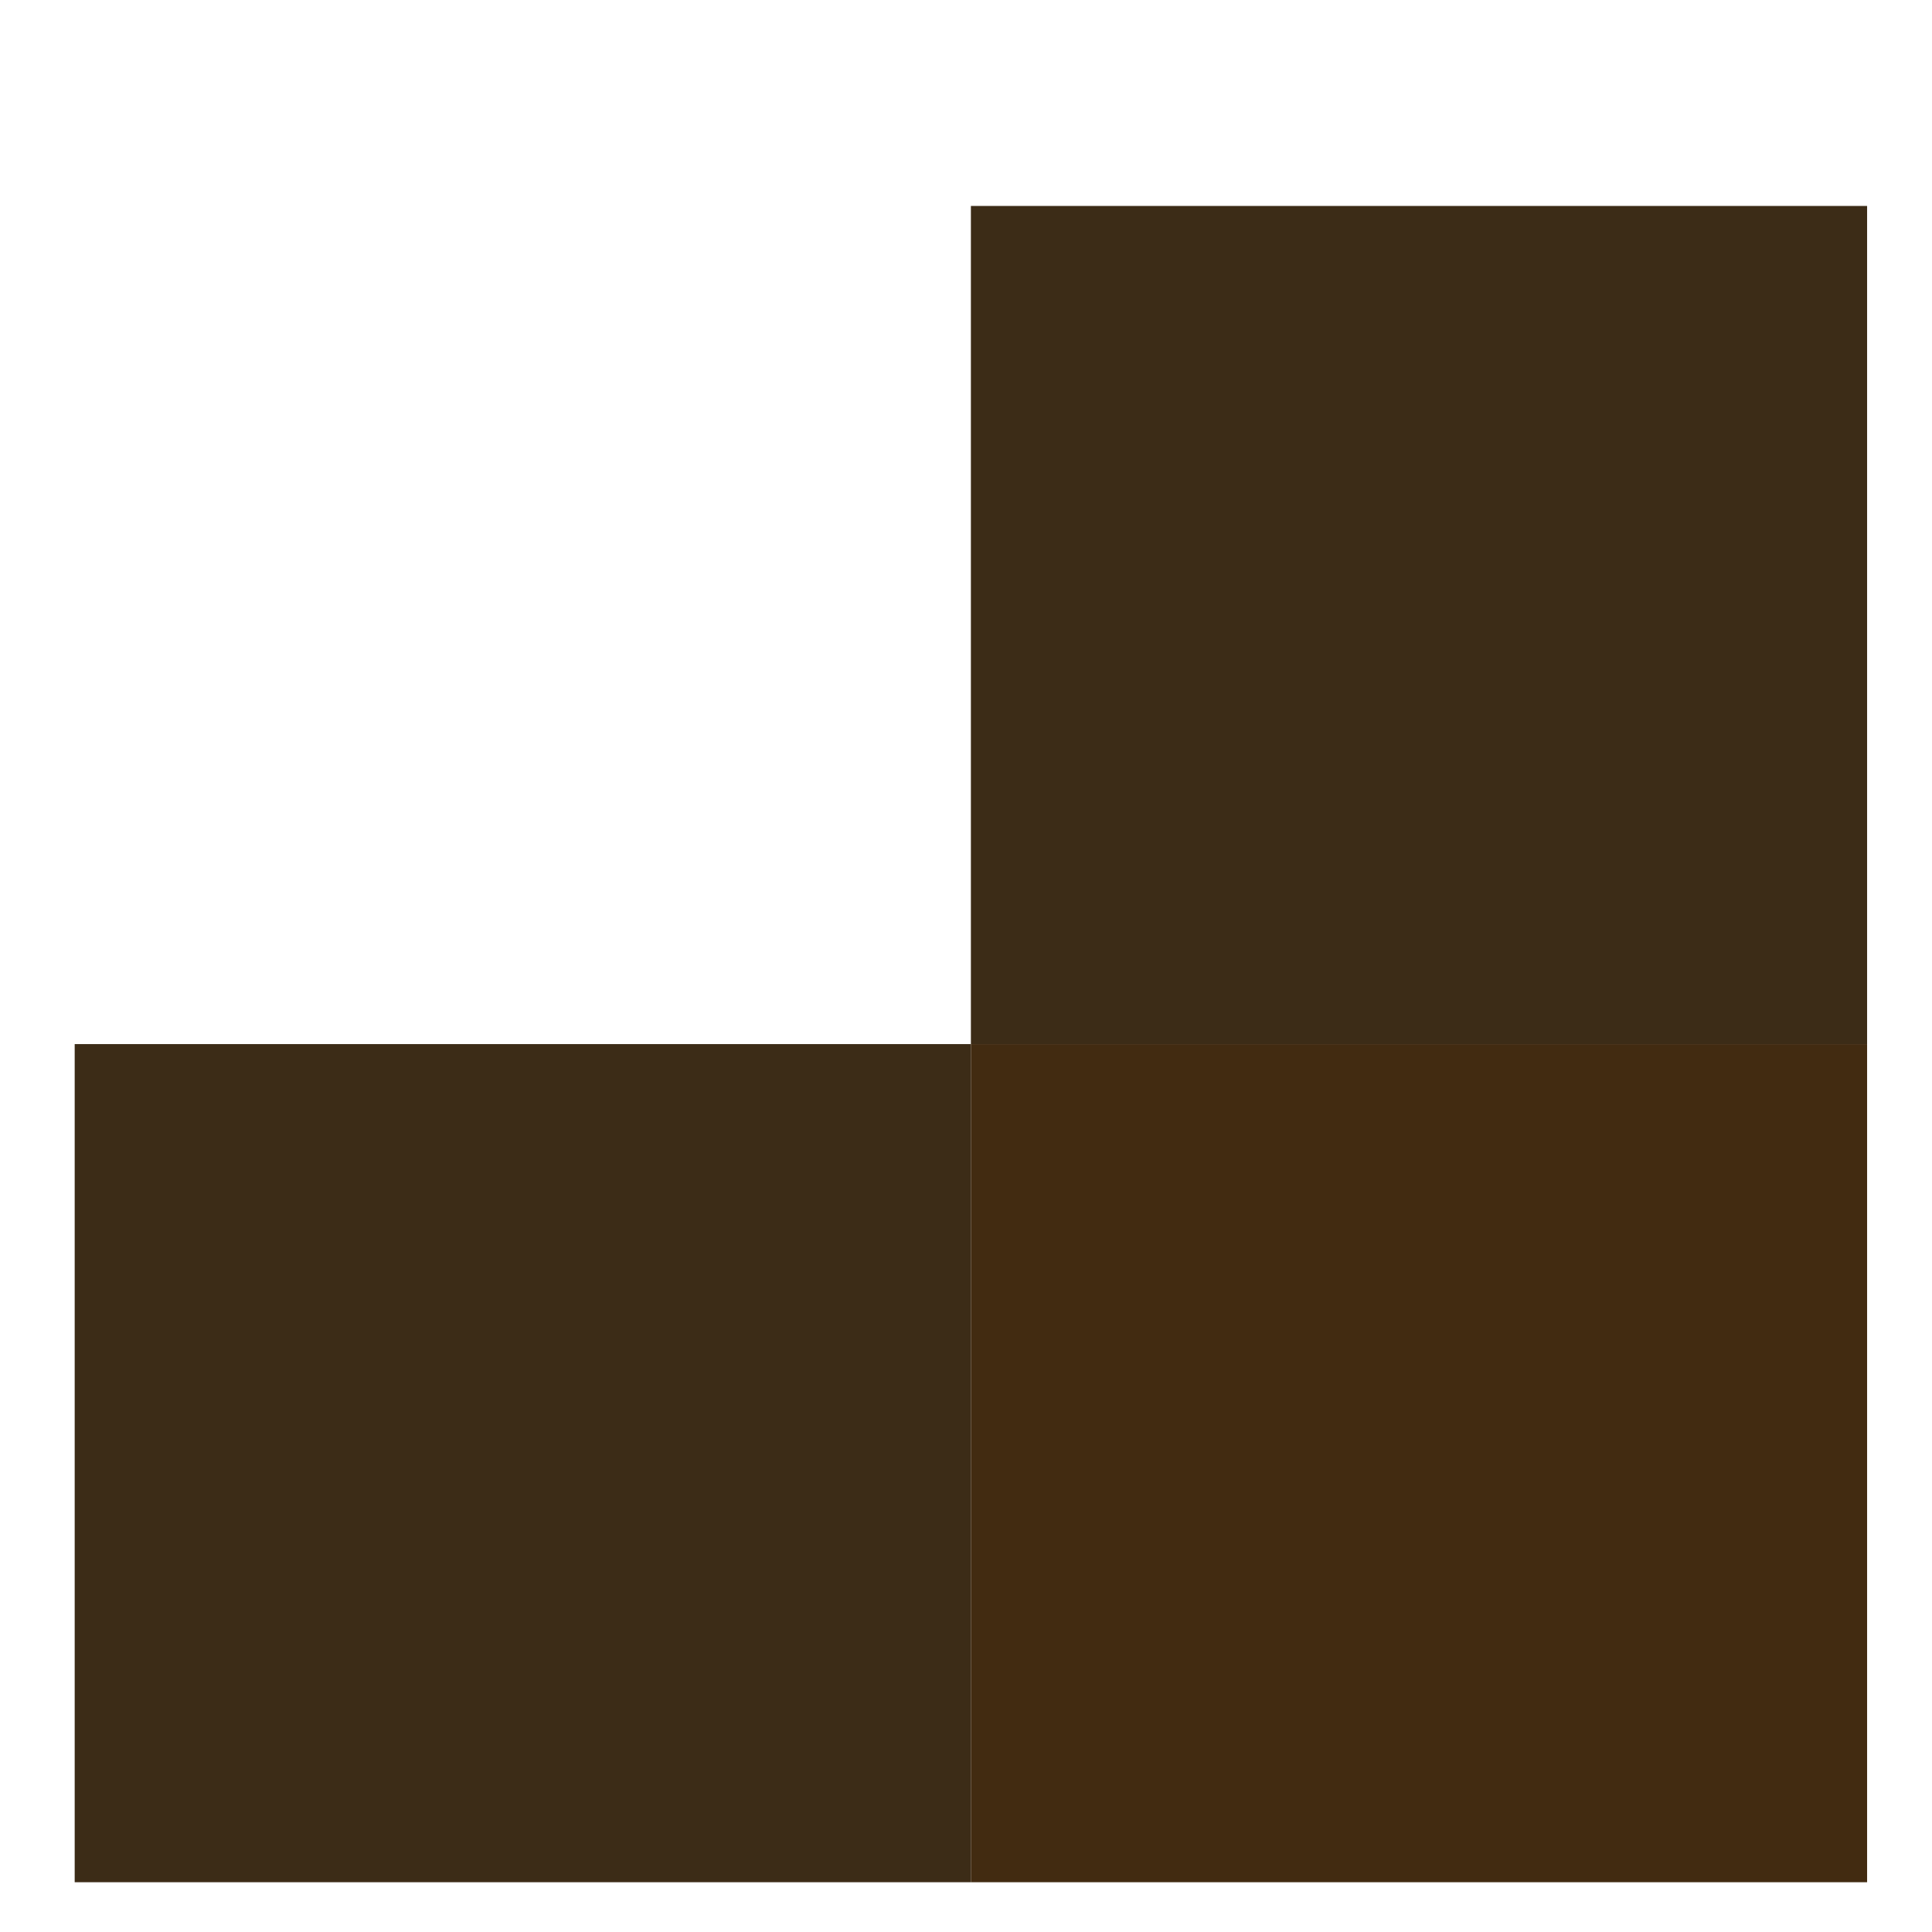 <?xml version="1.0" encoding="UTF-8" standalone="no"?>
<!-- Created with Inkscape (http://www.inkscape.org/) -->

<svg
   xmlns:dc="http://purl.org/dc/elements/1.1/"
   xmlns:cc="http://creativecommons.org/ns#"
   xmlns:rdf="http://www.w3.org/1999/02/22-rdf-syntax-ns#"
   xmlns:svg="http://www.w3.org/2000/svg"
   xmlns="http://www.w3.org/2000/svg"
   xmlns:sodipodi="http://sodipodi.sourceforge.net/DTD/sodipodi-0.dtd"
   xmlns:inkscape="http://www.inkscape.org/namespaces/inkscape"
   width="88mm"
   height="88mm"
   viewBox="0 0 88 88"
   version="1.1"
   id="svg8"
   inkscape:version="0.92.3 (2405546, 2018-03-11)"
   sodipodi:docname="cotris.svg">
  <defs
     id="defs2" />
  <sodipodi:namedview
     id="base"
     pagecolor="#ffffff"
     bordercolor="#666666"
     borderopacity="1.0"
     inkscape:pageopacity="0.0"
     inkscape:pageshadow="2"
     inkscape:zoom="1.4"
     inkscape:cx="-14.671577"
     inkscape:cy="168.98061"
     inkscape:document-units="mm"
     inkscape:current-layer="layer1"
     showgrid="false"
     inkscape:window-width="1920"
     inkscape:window-height="1012"
     inkscape:window-x="0"
     inkscape:window-y="362"
     inkscape:window-maximized="1"
     width="209mm" />
  <g
     inkscape:label="Layer 1"
     inkscape:groupmode="layer"
     id="layer1"
     transform="translate(0,-209)">
    <rect
       style="fill:#3c2c17;fill-opacity:1;stroke-width:0.263"
       id="rect10"
       width="40.821"
       height="38.176"
       x="3.402"
       y="256.557" />
    <rect
       style="fill:#422b11;fill-opacity:1;stroke-width:0.263"
       id="rect10-3"
       width="40.821"
       height="38.176"
       x="44.223"
       y="256.557" />
    <rect
       style="fill:#3c2c17;fill-opacity:1;stroke-width:0.263"
       id="rect10-6"
       width="40.821"
       height="38.176"
       x="44.223"
       y="218.381" />
  </g>
</svg>
